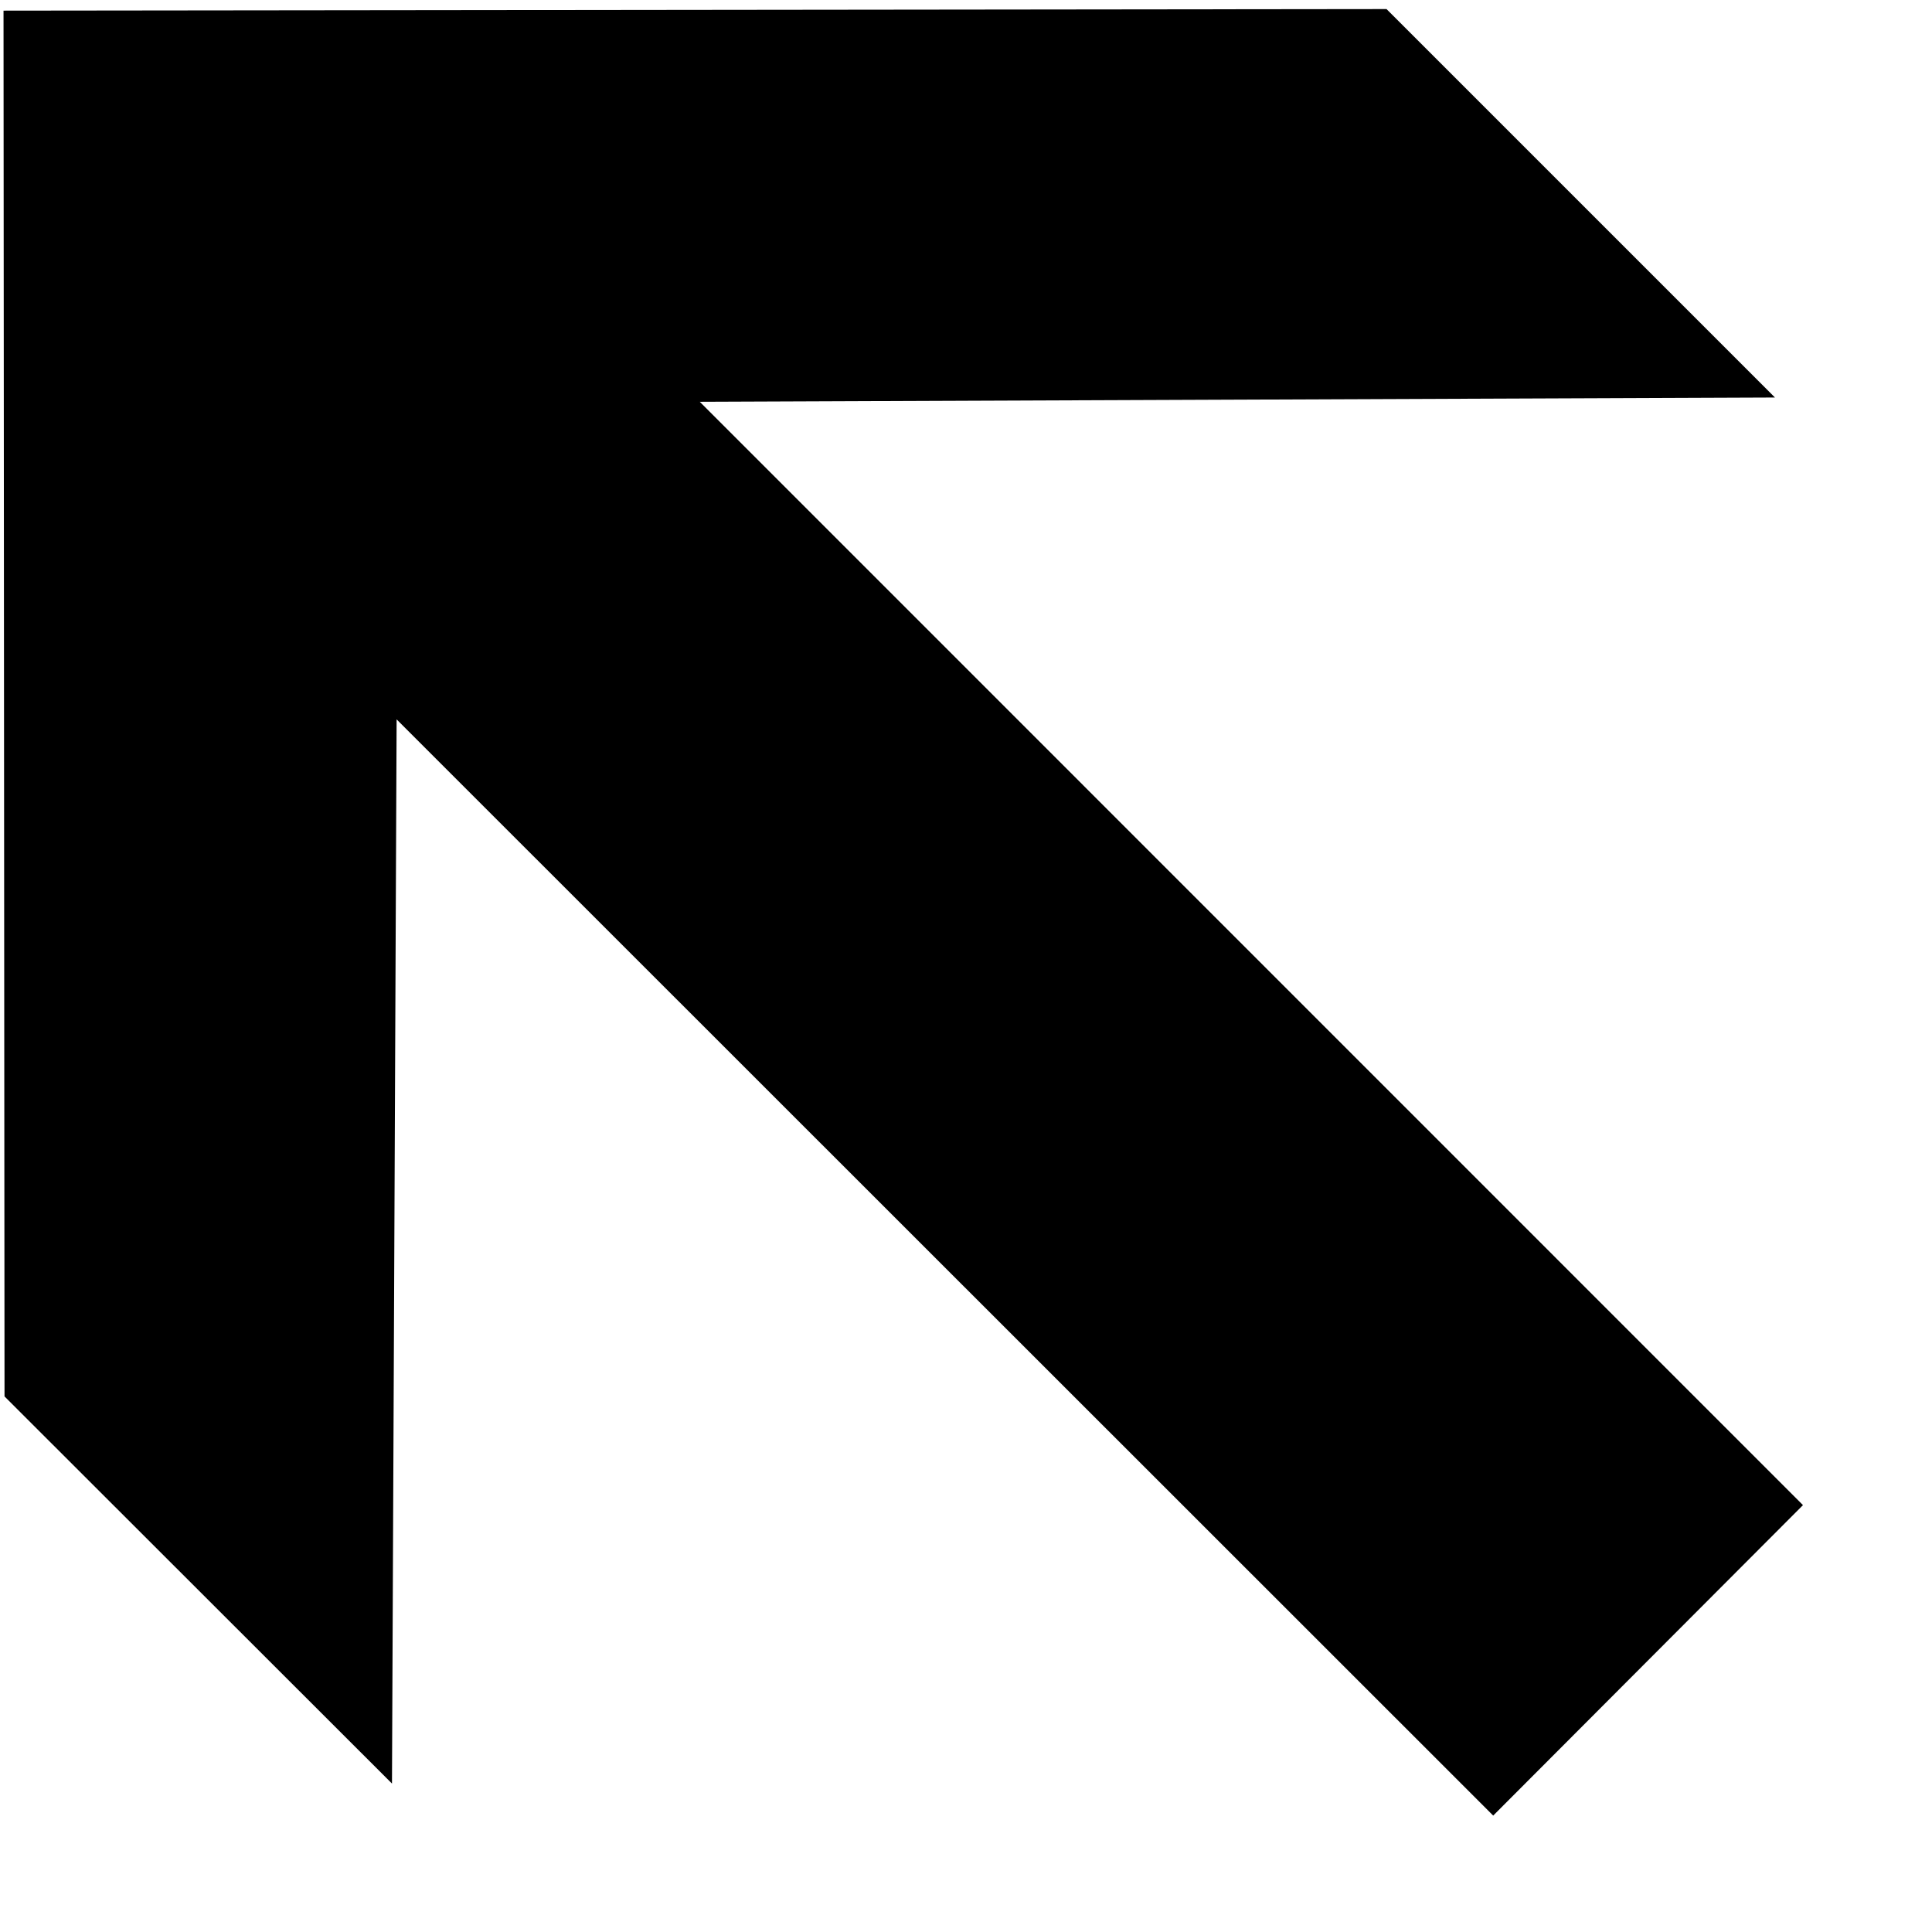 <?xml version="1.0" encoding="UTF-8" standalone="no"?>
<!DOCTYPE svg PUBLIC "-//W3C//DTD SVG 1.1//EN" "http://www.w3.org/Graphics/SVG/1.1/DTD/svg11.dtd">
<svg width="370pt" height="370pt" version="1.1" xmlns="http://www.w3.org/2000/svg">
  <path style="stroke:#000" d="M 353.841 2.818 L 1.399 3.217 L 1.655 356.369 L 99.597 454.23 L 100.781 182.493 L 381.288 462.899 L 459.682 384.331 L 177.482 102.101 L 452.033 101.01 L 353.841 2.818z"/>
</svg>
